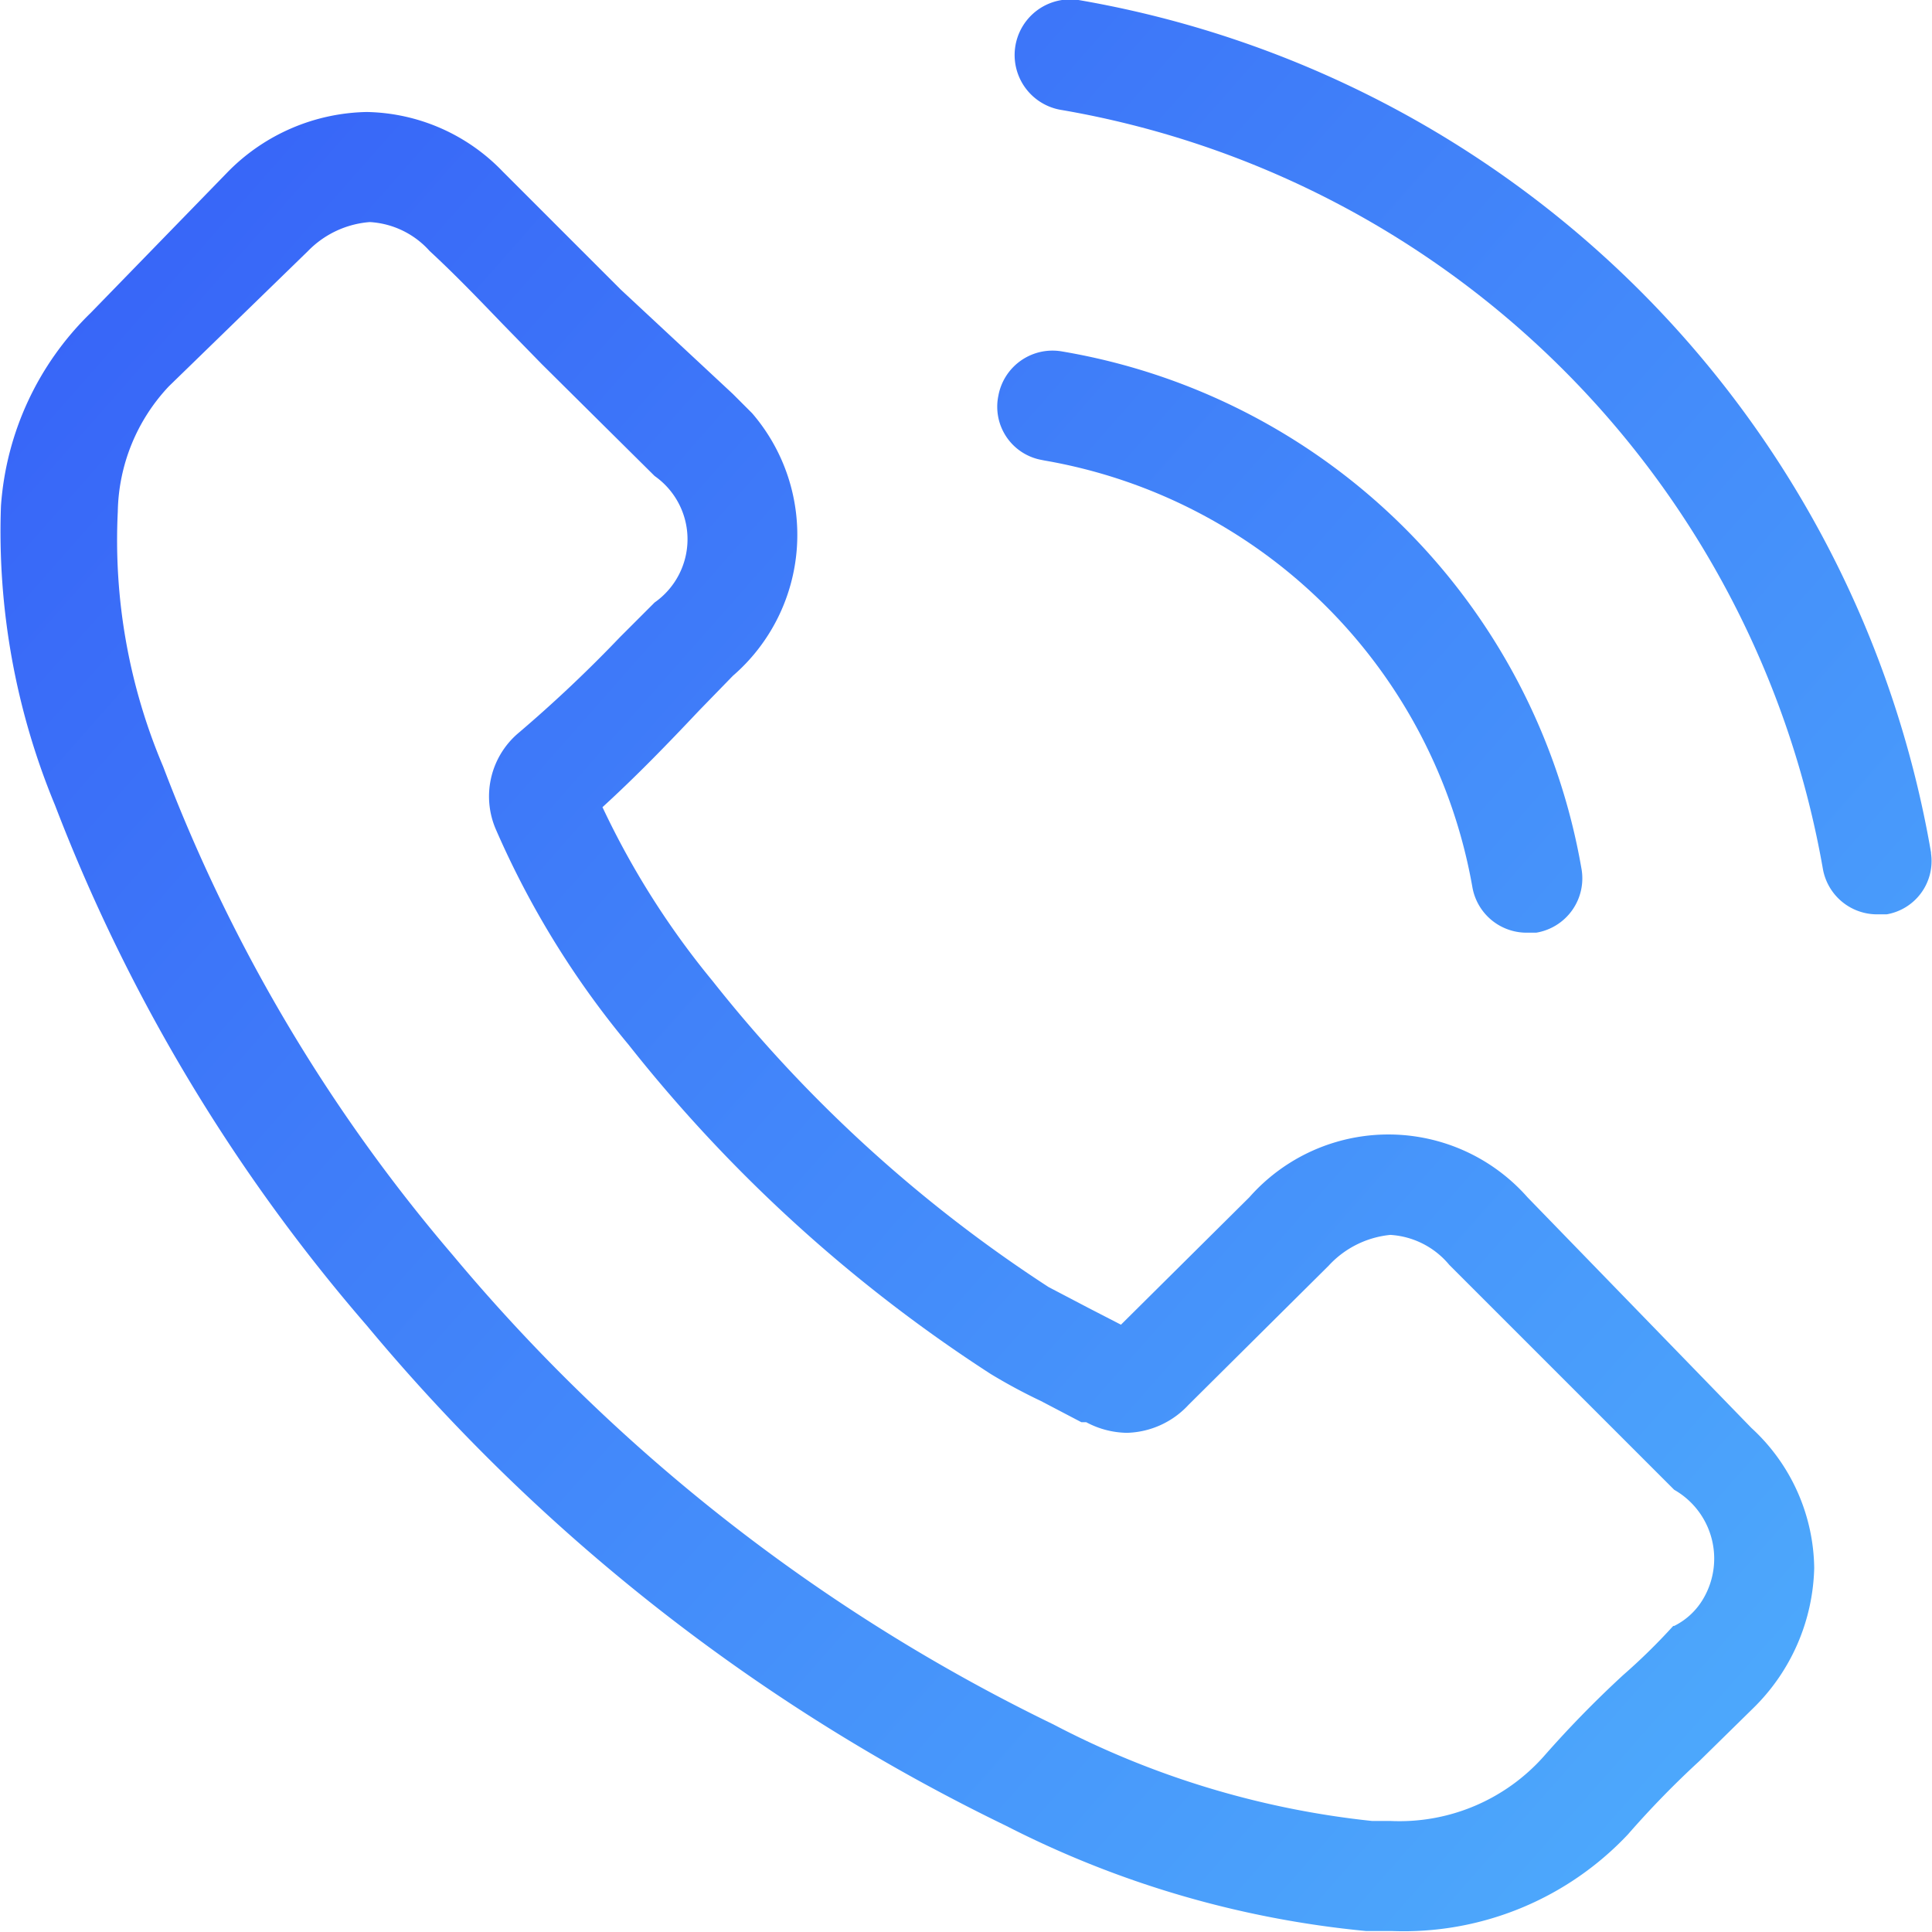 <svg xmlns="http://www.w3.org/2000/svg" xmlns:xlink="http://www.w3.org/1999/xlink" viewBox="0 0 20.01 20.01"><defs><style>.cls-1{fill:url(#Degradado_sin_nombre_57);}.cls-2{fill:url(#Degradado_sin_nombre_57-2);}.cls-3{fill:url(#Degradado_sin_nombre_57-3);}</style><linearGradient id="Degradado_sin_nombre_57" x1="-3" y1="1.28" x2="23.13" y2="24.34" gradientUnits="userSpaceOnUse"><stop offset="0" stop-color="#345af7"/><stop offset="1" stop-color="#54bffd"/></linearGradient><linearGradient id="Degradado_sin_nombre_57-2" x1="1.8" y1="-4.15" x2="27.93" y2="18.9" xlink:href="#Degradado_sin_nombre_57"/><linearGradient id="Degradado_sin_nombre_57-3" x1="3.79" y1="-6.4" x2="29.92" y2="16.65" xlink:href="#Degradado_sin_nombre_57"/></defs><title>Asset 21</title><g id="Layer_2" data-name="Layer 2"><g id="Layer_3" data-name="Layer 3"><g id="Layer_1-2" data-name="Layer 1"><g id="Layer_2-2" data-name="Layer 2"><g id="Layer_1-2-2" data-name="Layer 1-2"><path class="cls-1" d="M15.82,12.4a1.92,1.92,0,0,0-2.88,0l-1.33,1.32-.33-.17-.42-.22a14.51,14.51,0,0,1-3.48-3.17,8.55,8.55,0,0,1-1.14-1.8c.35-.32.67-.65,1-1L7.59,7a1.93,1.93,0,0,0,.2-2.72l-.2-.2L6.43,3,6,2.57l-.79-.79A2,2,0,0,0,3.8,1.16a2.07,2.07,0,0,0-1.44.62h0L.94,3.24a3.09,3.09,0,0,0-.93,2A7.39,7.39,0,0,0,.57,8.34,18.17,18.17,0,0,0,3.8,13.73a19.89,19.89,0,0,0,6.62,5.18A10.33,10.33,0,0,0,14.15,20h.27a3.19,3.19,0,0,0,2.44-1h0a9.6,9.6,0,0,1,.74-.76l.55-.54a2.1,2.1,0,0,0,.64-1.46,2,2,0,0,0-.65-1.45Zm1.51,4.44h0a6.29,6.29,0,0,1-.52.51,11.11,11.11,0,0,0-.82.84,2,2,0,0,1-1.59.67h-.19a9.18,9.18,0,0,1-3.3-1A18.77,18.77,0,0,1,4.69,13a17.13,17.13,0,0,1-3-5.06,6,6,0,0,1-.47-2.64A1.94,1.94,0,0,1,1.75,4l1.44-1.4a1,1,0,0,1,.64-.3.9.9,0,0,1,.62.3h0c.26.24.5.49.76.76l.4.41L6.78,4.93a.8.8,0,0,1,0,1.31l-.36.36a14,14,0,0,1-1.06,1h0a.86.86,0,0,0-.22,1h0a9.25,9.25,0,0,0,1.37,2.22h0a15.51,15.51,0,0,0,3.75,3.41,5.77,5.77,0,0,0,.52.28l.42.22h.05a.92.92,0,0,0,.42.11.9.9,0,0,0,.64-.29l1.45-1.44a1,1,0,0,1,.64-.32.86.86,0,0,1,.61.31h0l2.33,2.33a.82.82,0,0,1,.3,1.13.72.72,0,0,1-.3.28Z"/><path class="cls-2" d="M10.82,4.77a5.44,5.44,0,0,1,4.43,4.42.57.57,0,0,0,.56.47h.1A.57.57,0,0,0,16.38,9,6.57,6.57,0,0,0,11,3.64a.57.57,0,0,0-.66.46.56.56,0,0,0,.43.66Z"/><path class="cls-3" d="M20,8.83A10.82,10.82,0,0,0,11.17,0,.57.57,0,0,0,11,1.14,9.67,9.67,0,0,1,18.88,9a.57.57,0,0,0,.56.47h.1A.56.56,0,0,0,20,8.84Z"/></g></g></g></g></g></svg>
